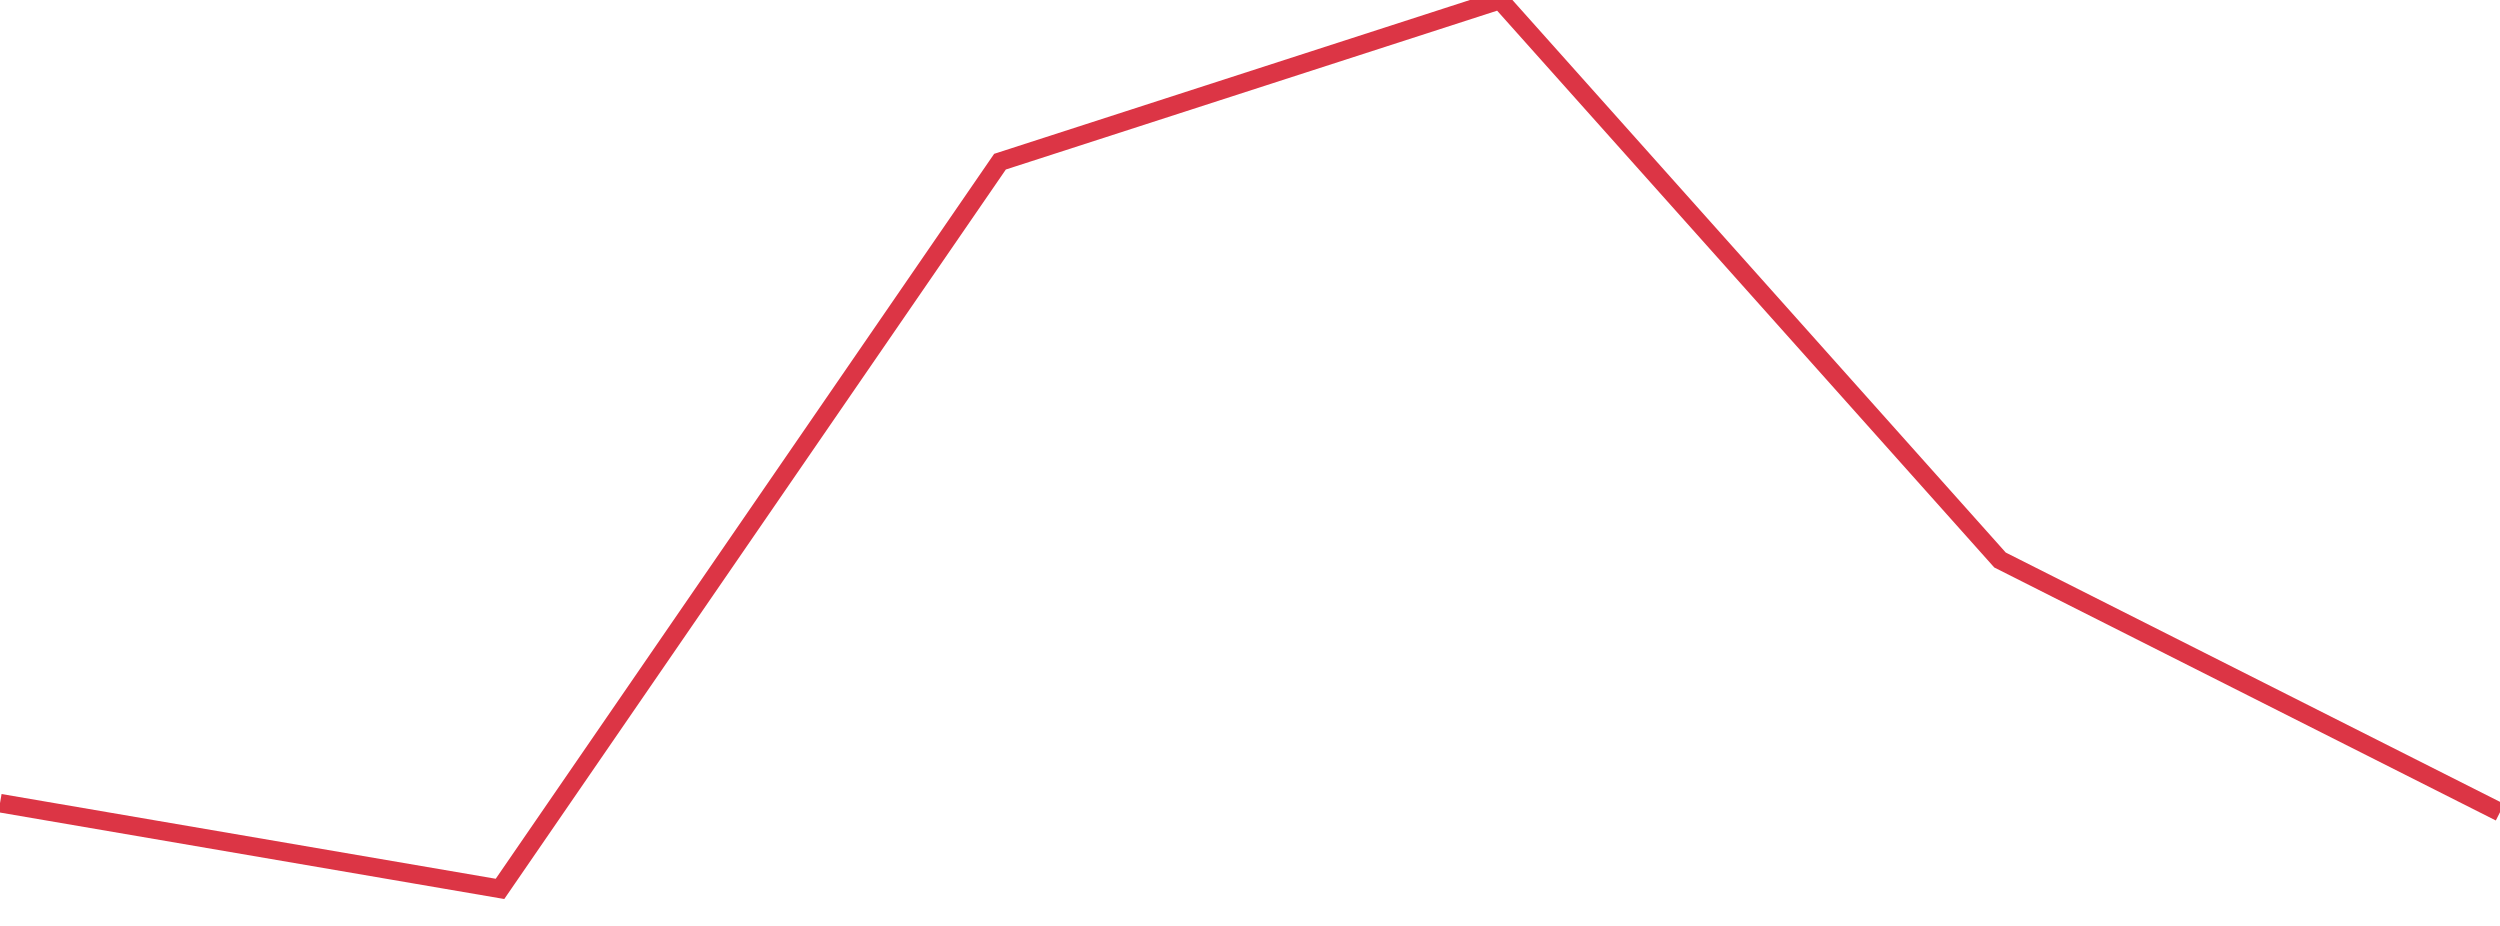 <?xml version="1.0" standalone="no"?>
<!DOCTYPE svg PUBLIC "-//W3C//DTD SVG 1.1//EN" "http://www.w3.org/Graphics/SVG/1.1/DTD/svg11.dtd">
<svg width="135" height="50" viewBox="0 0 135 50" preserveAspectRatio="none" class="sparkline" xmlns="http://www.w3.org/2000/svg"
xmlns:xlink="http://www.w3.org/1999/xlink"><path  class="sparkline--line" d="M 0 43.37 L 0 43.37 L 27 48 L 54 8.73 L 81 0 L 108 30.24 L 135 43.86" fill="none" stroke-width="1" stroke="#dc3545"></path></svg>